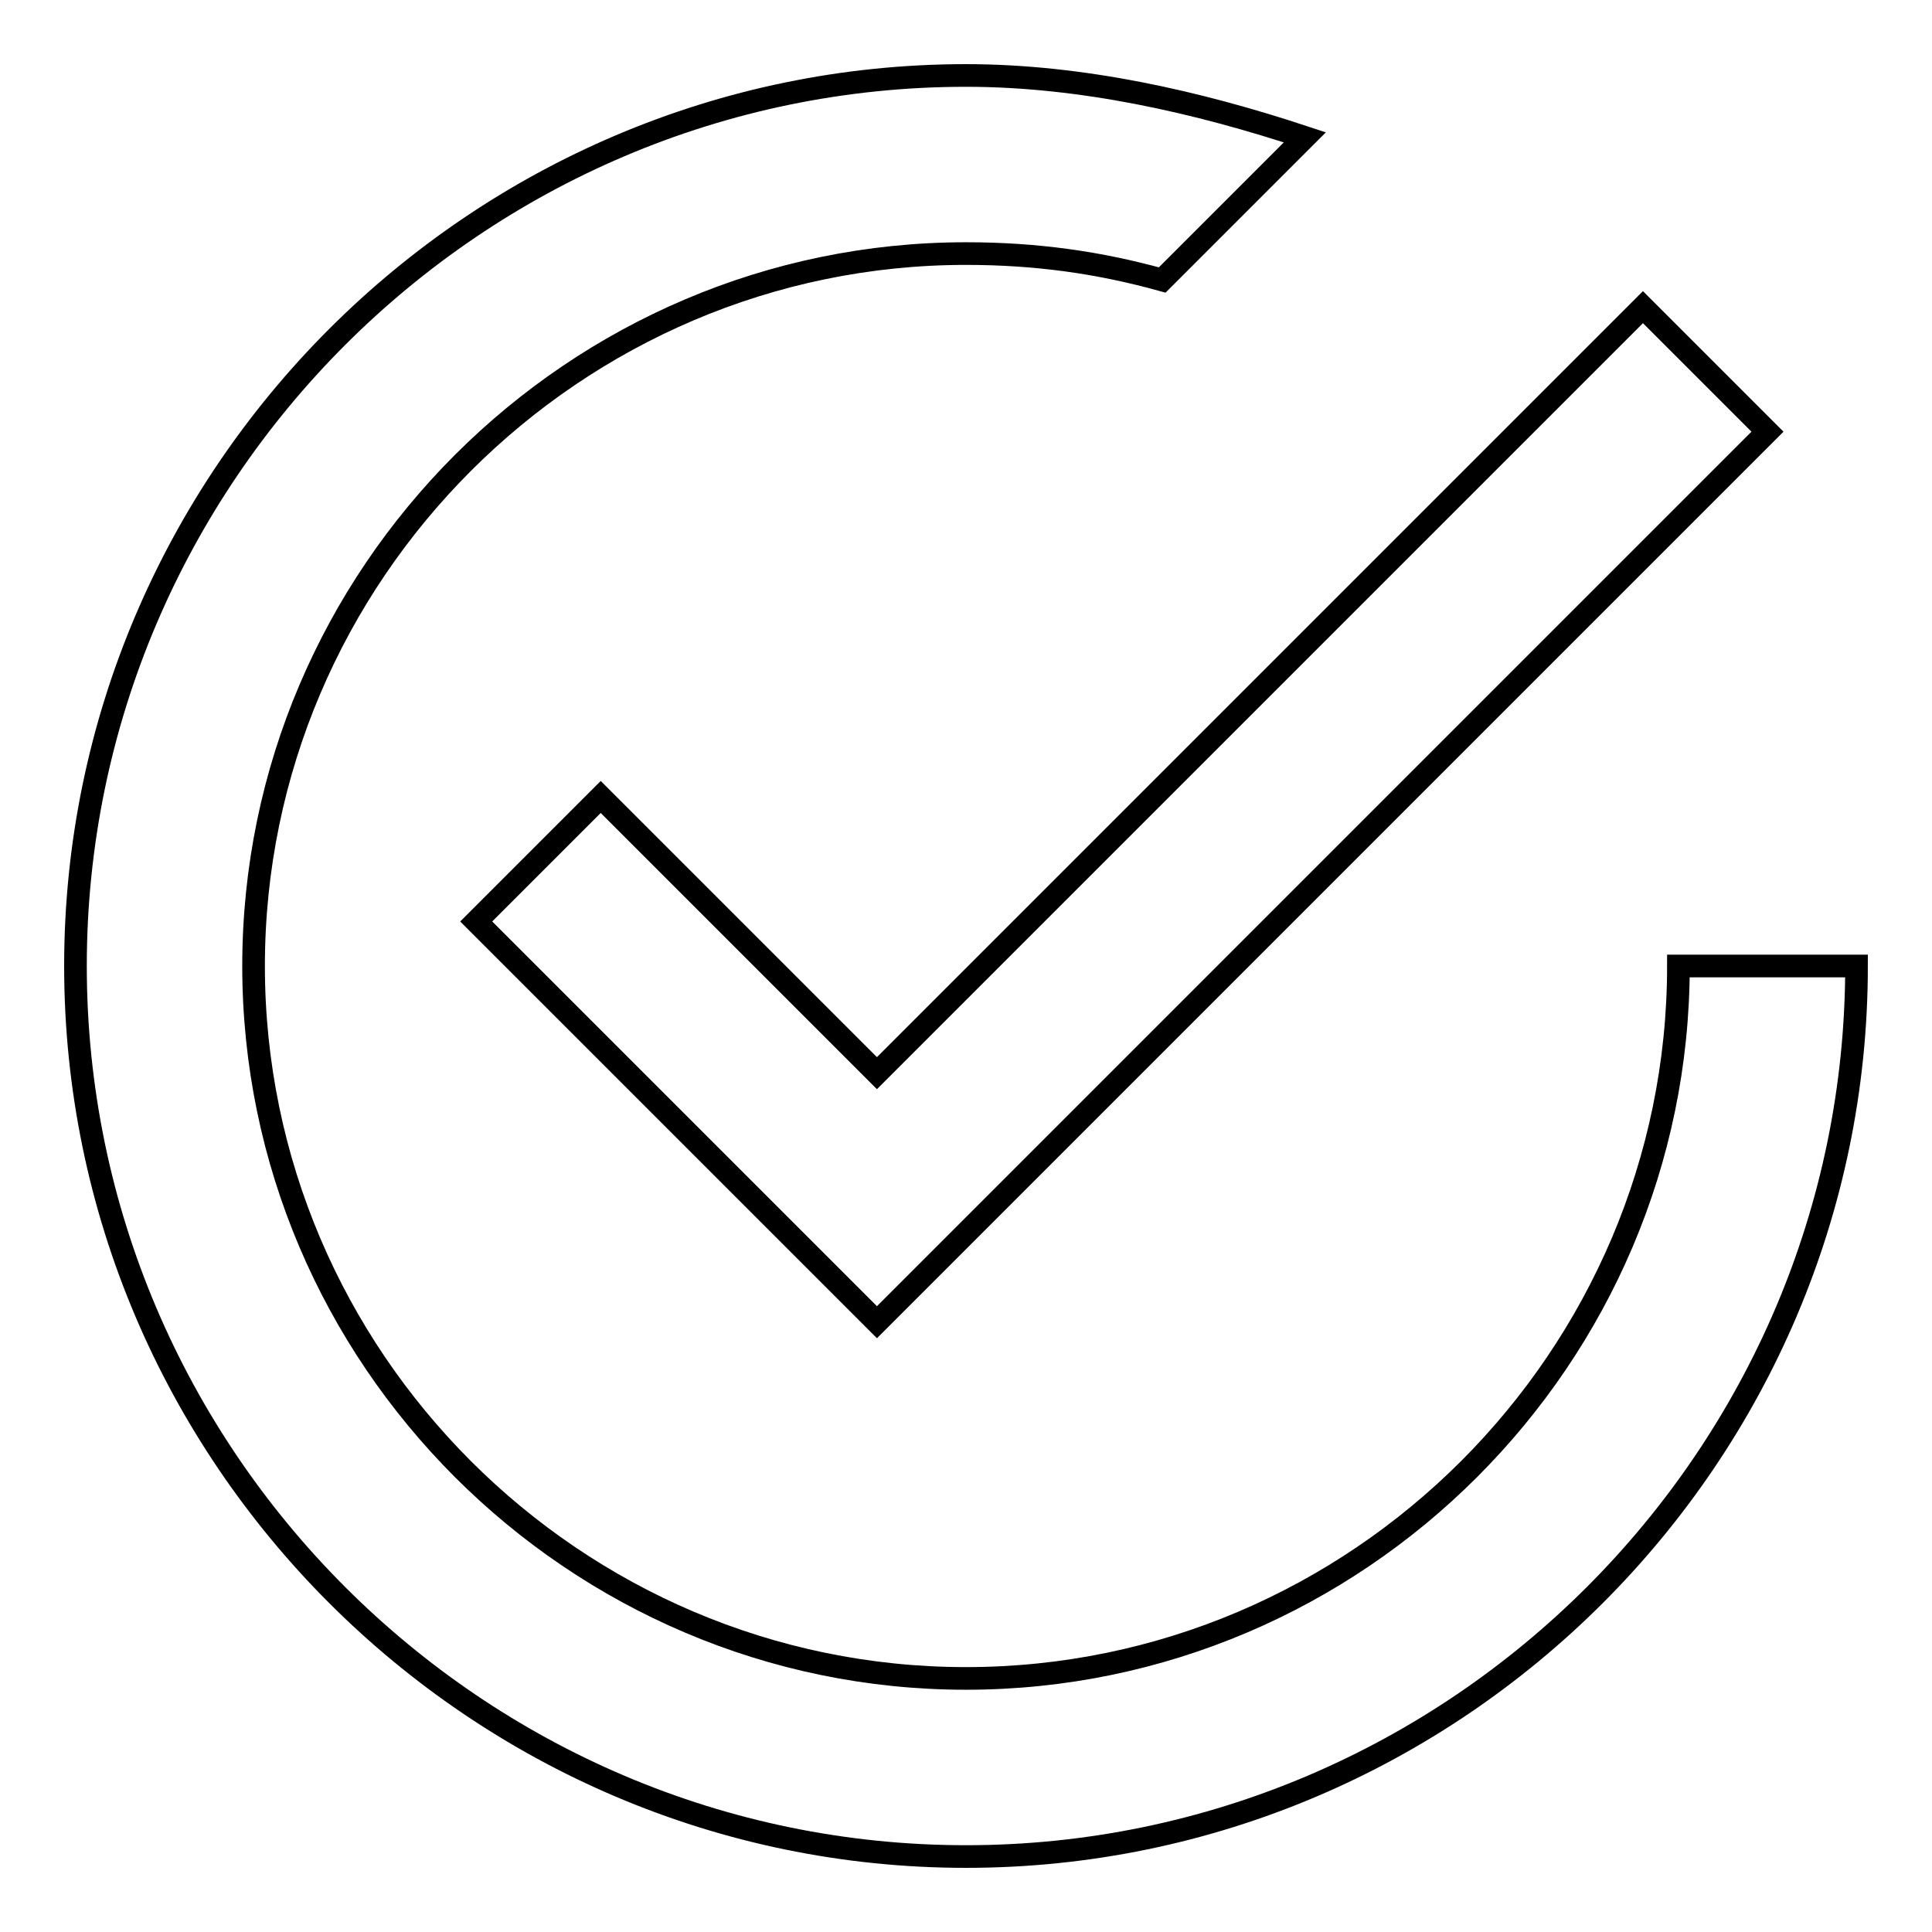 <?xml version="1.0" encoding="utf-8"?>
<!-- Svg Vector Icons : http://www.onlinewebfonts.com/icon -->
<!DOCTYPE svg PUBLIC "-//W3C//DTD SVG 1.1//EN" "http://www.w3.org/Graphics/SVG/1.1/DTD/svg11.dtd">
<svg version="1.1" xmlns="http://www.w3.org/2000/svg" xmlns:xlink="http://www.w3.org/1999/xlink" x="0px" y="0px" viewBox="0 0 256 256" enable-background="new 0 0 256 256" xml:space="preserve">
<g><g><path stroke-width="3" fill-opacity="0" stroke="#000000"  d="M79.6,105.6l-16.5,16.5l53.1,53.1l118-118l-16.5-16.5L116.2,142.2L79.6,105.6z M222.4,128c0,51.9-42.5,94.4-94.4,94.4S33.6,179.9,33.6,128S76.1,33.6,128,33.6c9.4,0,17.7,1.2,26,3.5l18.9-18.9C158.7,13.5,143.3,10,128,10C63.1,10,10,63.1,10,128s53.1,118,118,118s118-53.1,118-118H222.4z"/></g></g>
</svg>